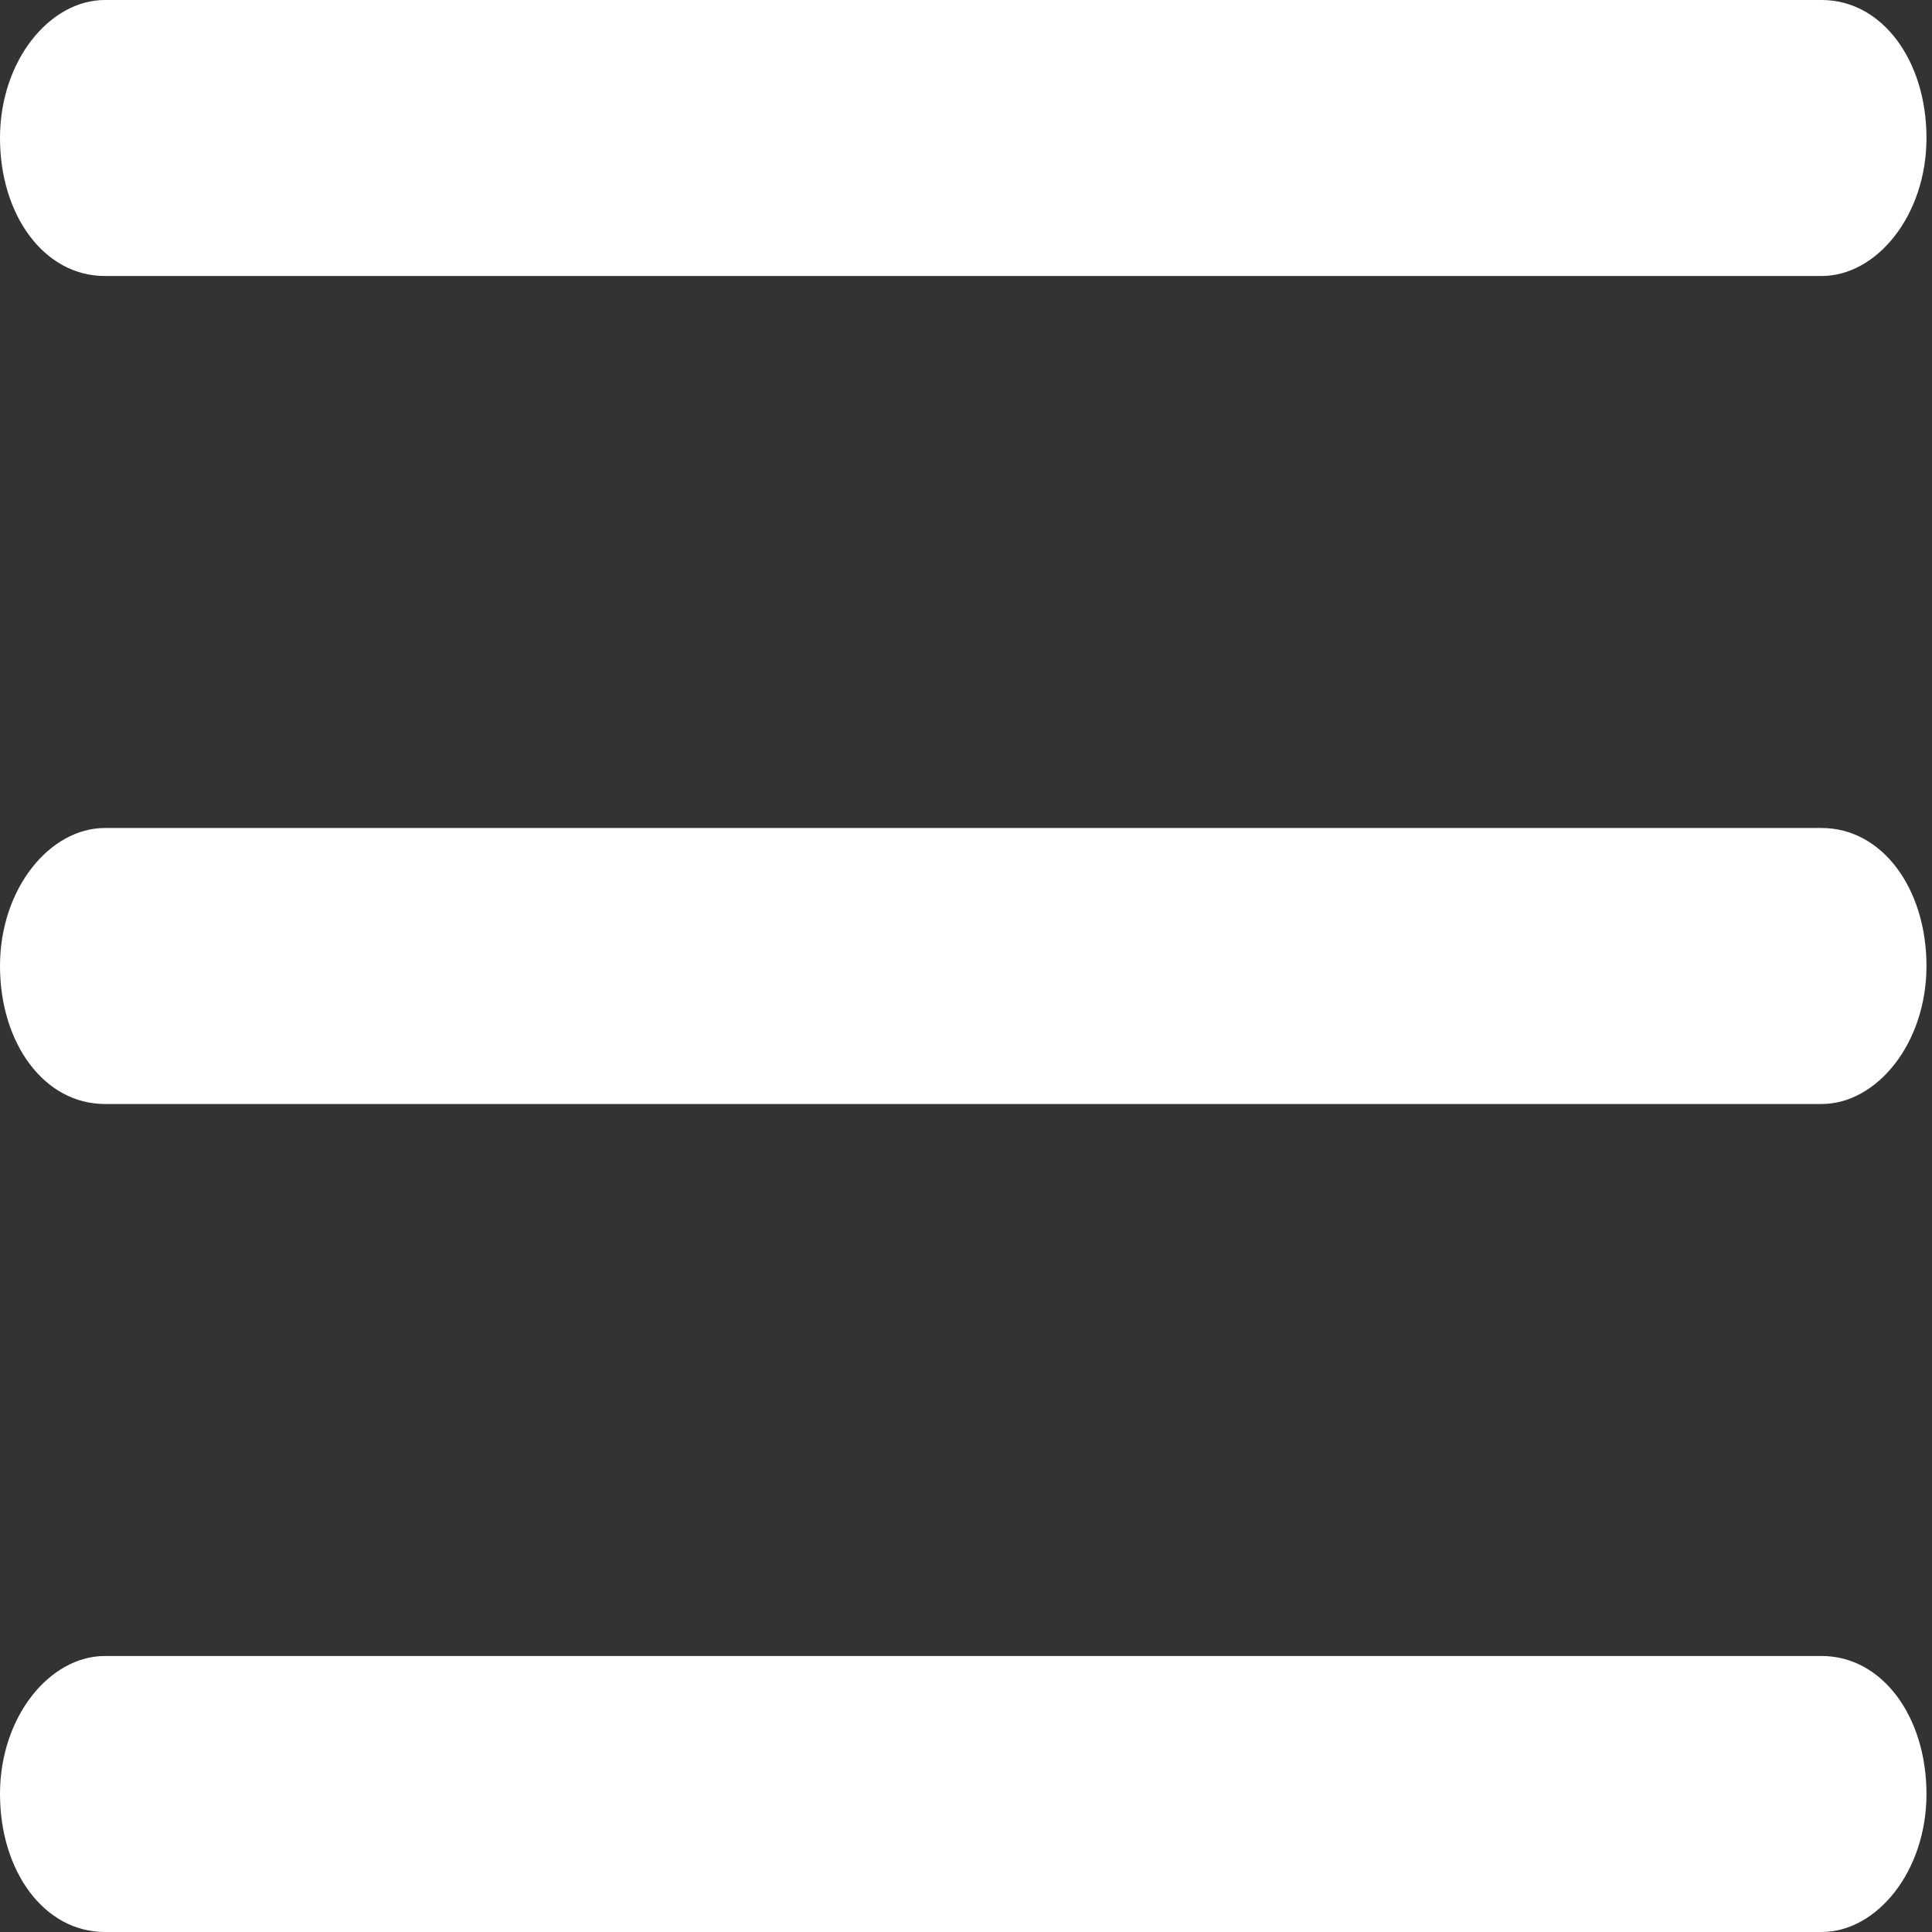 <?xml version="1.0" encoding="UTF-8"?>
<svg id="Calque_1" xmlns="http://www.w3.org/2000/svg" version="1.1" viewBox="0 0 35 35">
  <rect x="0" y="0" width="35" height="35" fill="#333333" stroke="none"/>
  <!-- Generator: Adobe Illustrator 29.0.1, SVG Export Plug-In . SVG Version: 2.1.0 Build 192)  -->
  <defs>
    <style>
      .st0 {
        fill: #fff;
        fill-rule: evenodd;
      }
    </style>
  </defs>
  <path class="st0" d="M0,2.5C0,1.1.9,0,1.9,0h31.1c1.1,0,1.9,1.1,1.9,2.5s-.9,2.5-1.9,2.5H1.9c-1.1,0-1.9-1.1-1.9-2.5ZM0,17.5c0-1.4.9-2.5,1.9-2.5h31.1c1.1,0,1.9,1.1,1.9,2.5s-.9,2.5-1.9,2.5H1.9c-1.1,0-1.9-1.1-1.9-2.5ZM0,32.5c0-1.4.9-2.5,1.9-2.5h31.1c1.1,0,1.9,1.1,1.9,2.5s-.9,2.5-1.9,2.5H1.9c-1.1,0-1.9-1.1-1.9-2.5Z"/>
</svg>